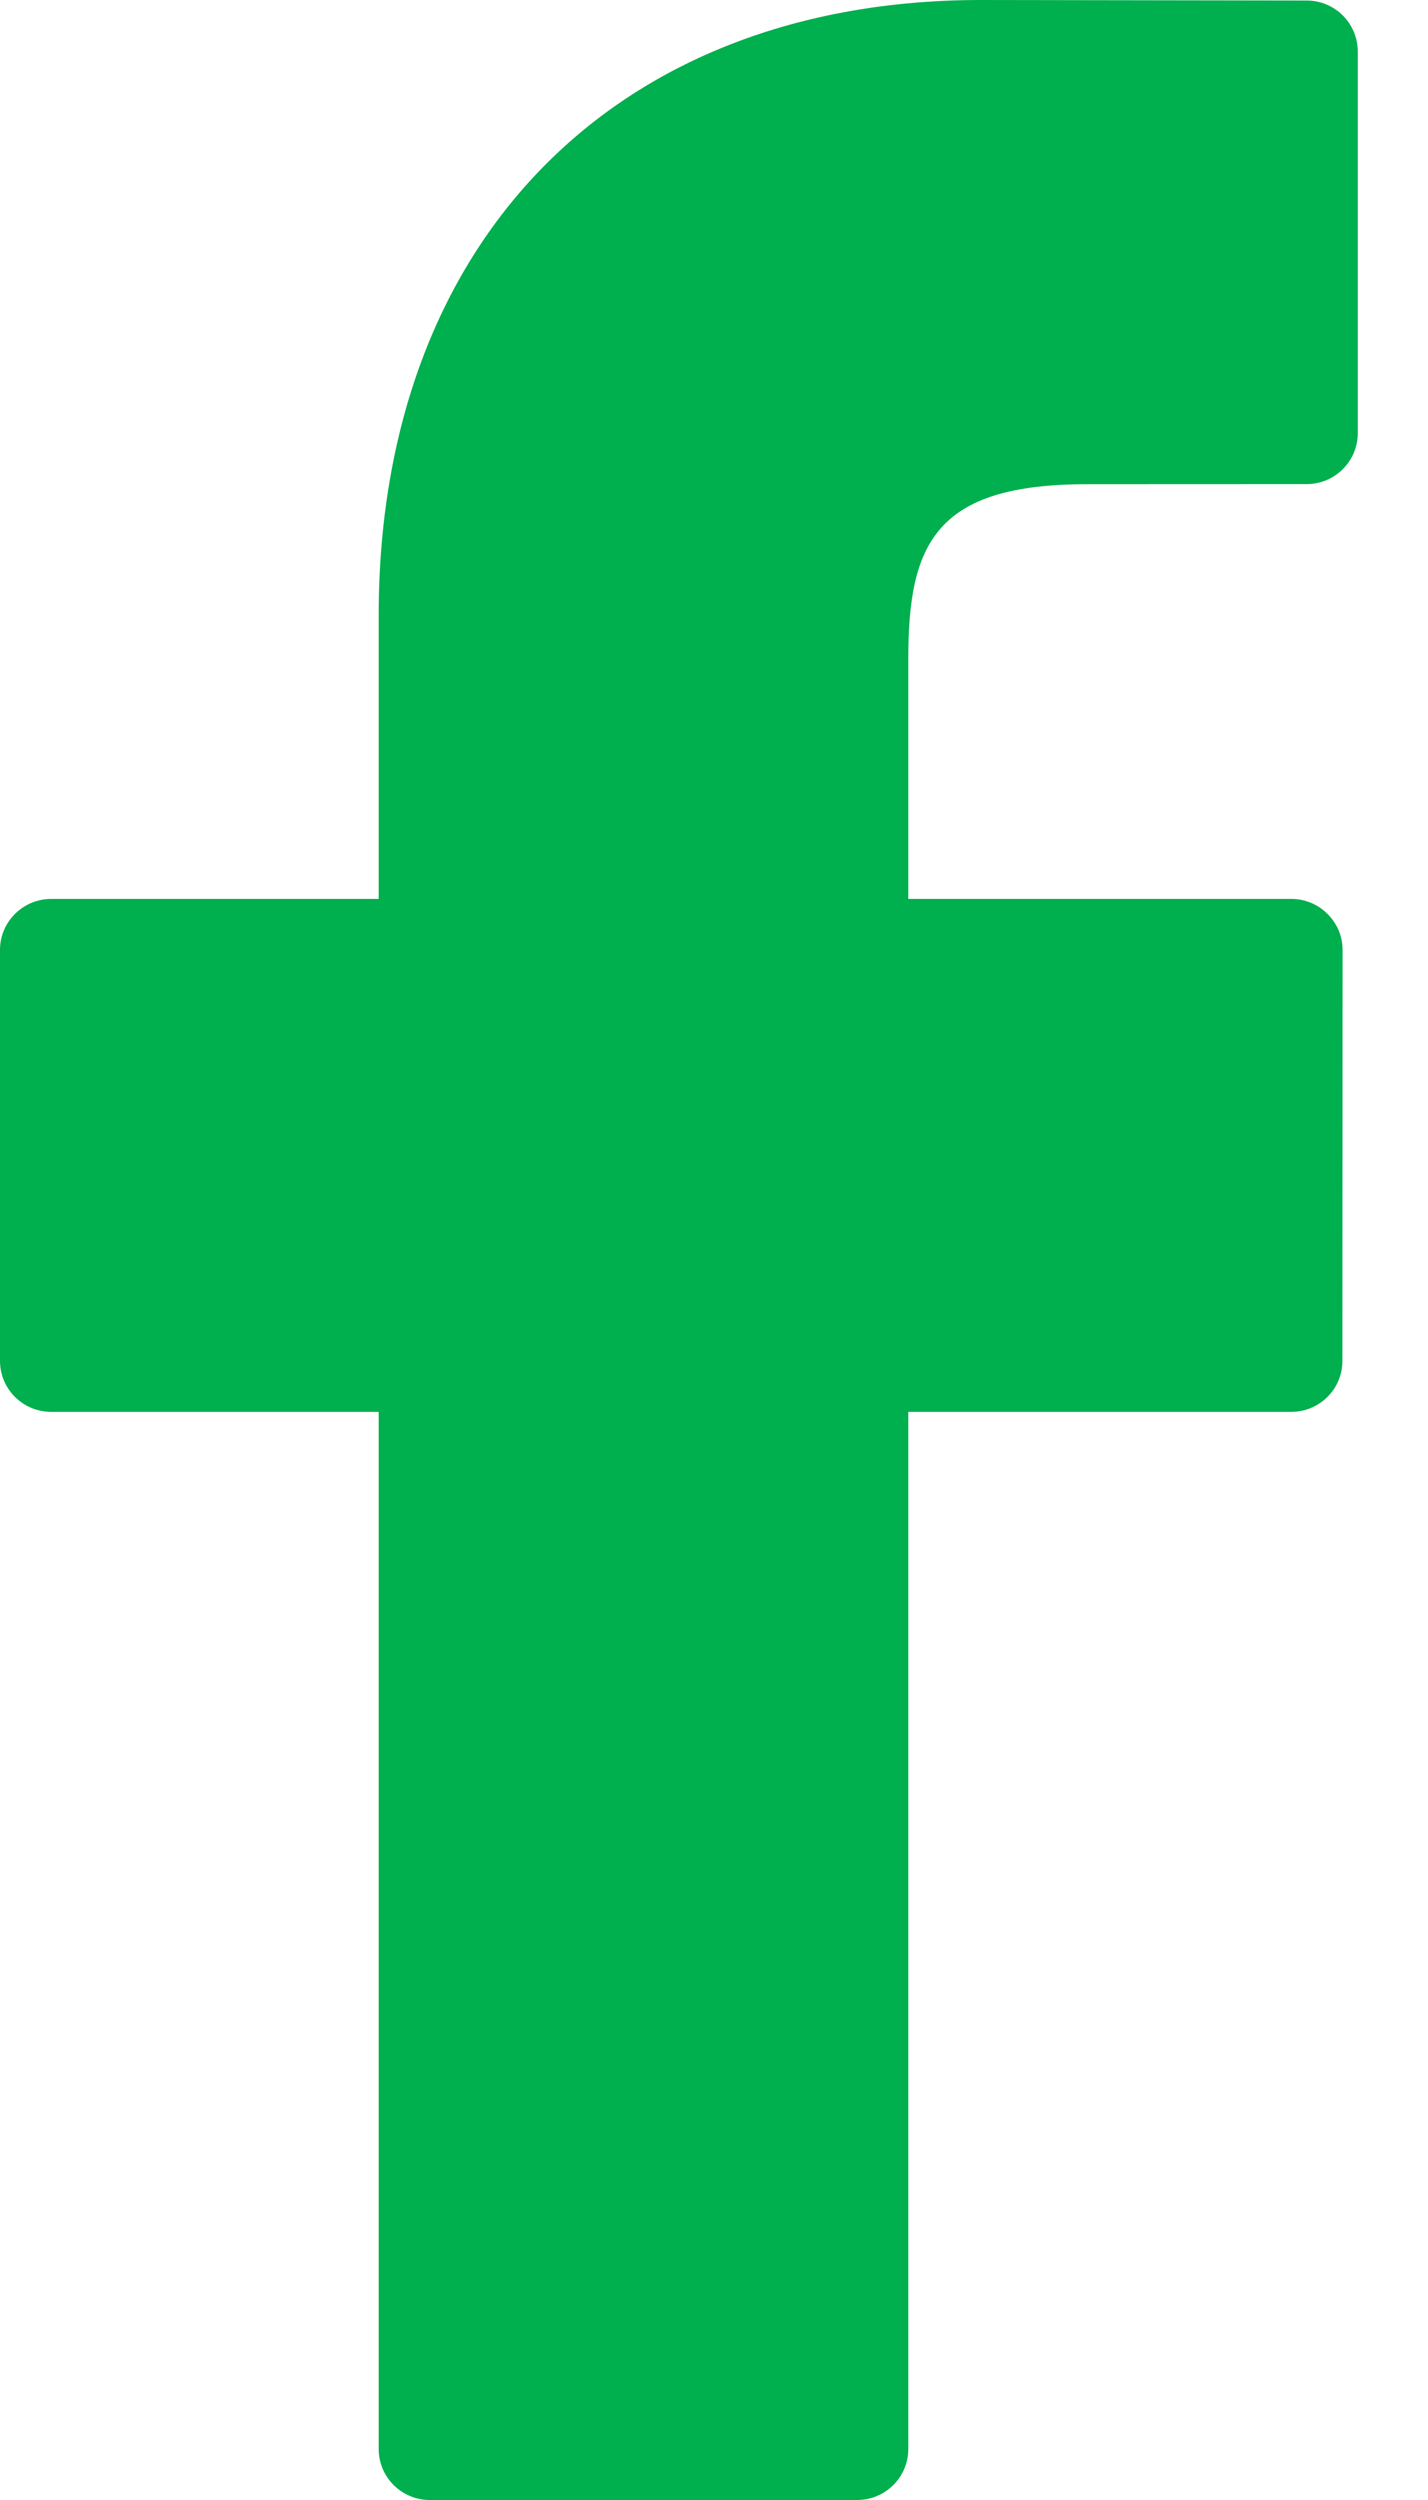 <svg width="16" height="28" viewBox="0 0 16 28" fill="none" xmlns="http://www.w3.org/2000/svg">
<path d="M14.641 0.006L10.992 0C6.892 0 4.243 2.705 4.243 6.891V10.068H0.574C0.257 10.068 0 10.324 0 10.639V15.242C0 15.558 0.257 15.813 0.574 15.813H4.243V27.429C4.243 27.744 4.499 28 4.816 28H9.603C9.92 28 10.177 27.744 10.177 27.429V15.813H14.467C14.784 15.813 15.041 15.558 15.041 15.242L15.043 10.639C15.043 10.488 14.982 10.343 14.874 10.236C14.767 10.128 14.621 10.068 14.469 10.068H10.177V7.375C10.177 6.08 10.487 5.423 12.182 5.423L14.64 5.422C14.957 5.422 15.213 5.166 15.213 4.851V0.577C15.213 0.262 14.957 0.006 14.641 0.006Z" fill="#00AF4D"/>
</svg>
